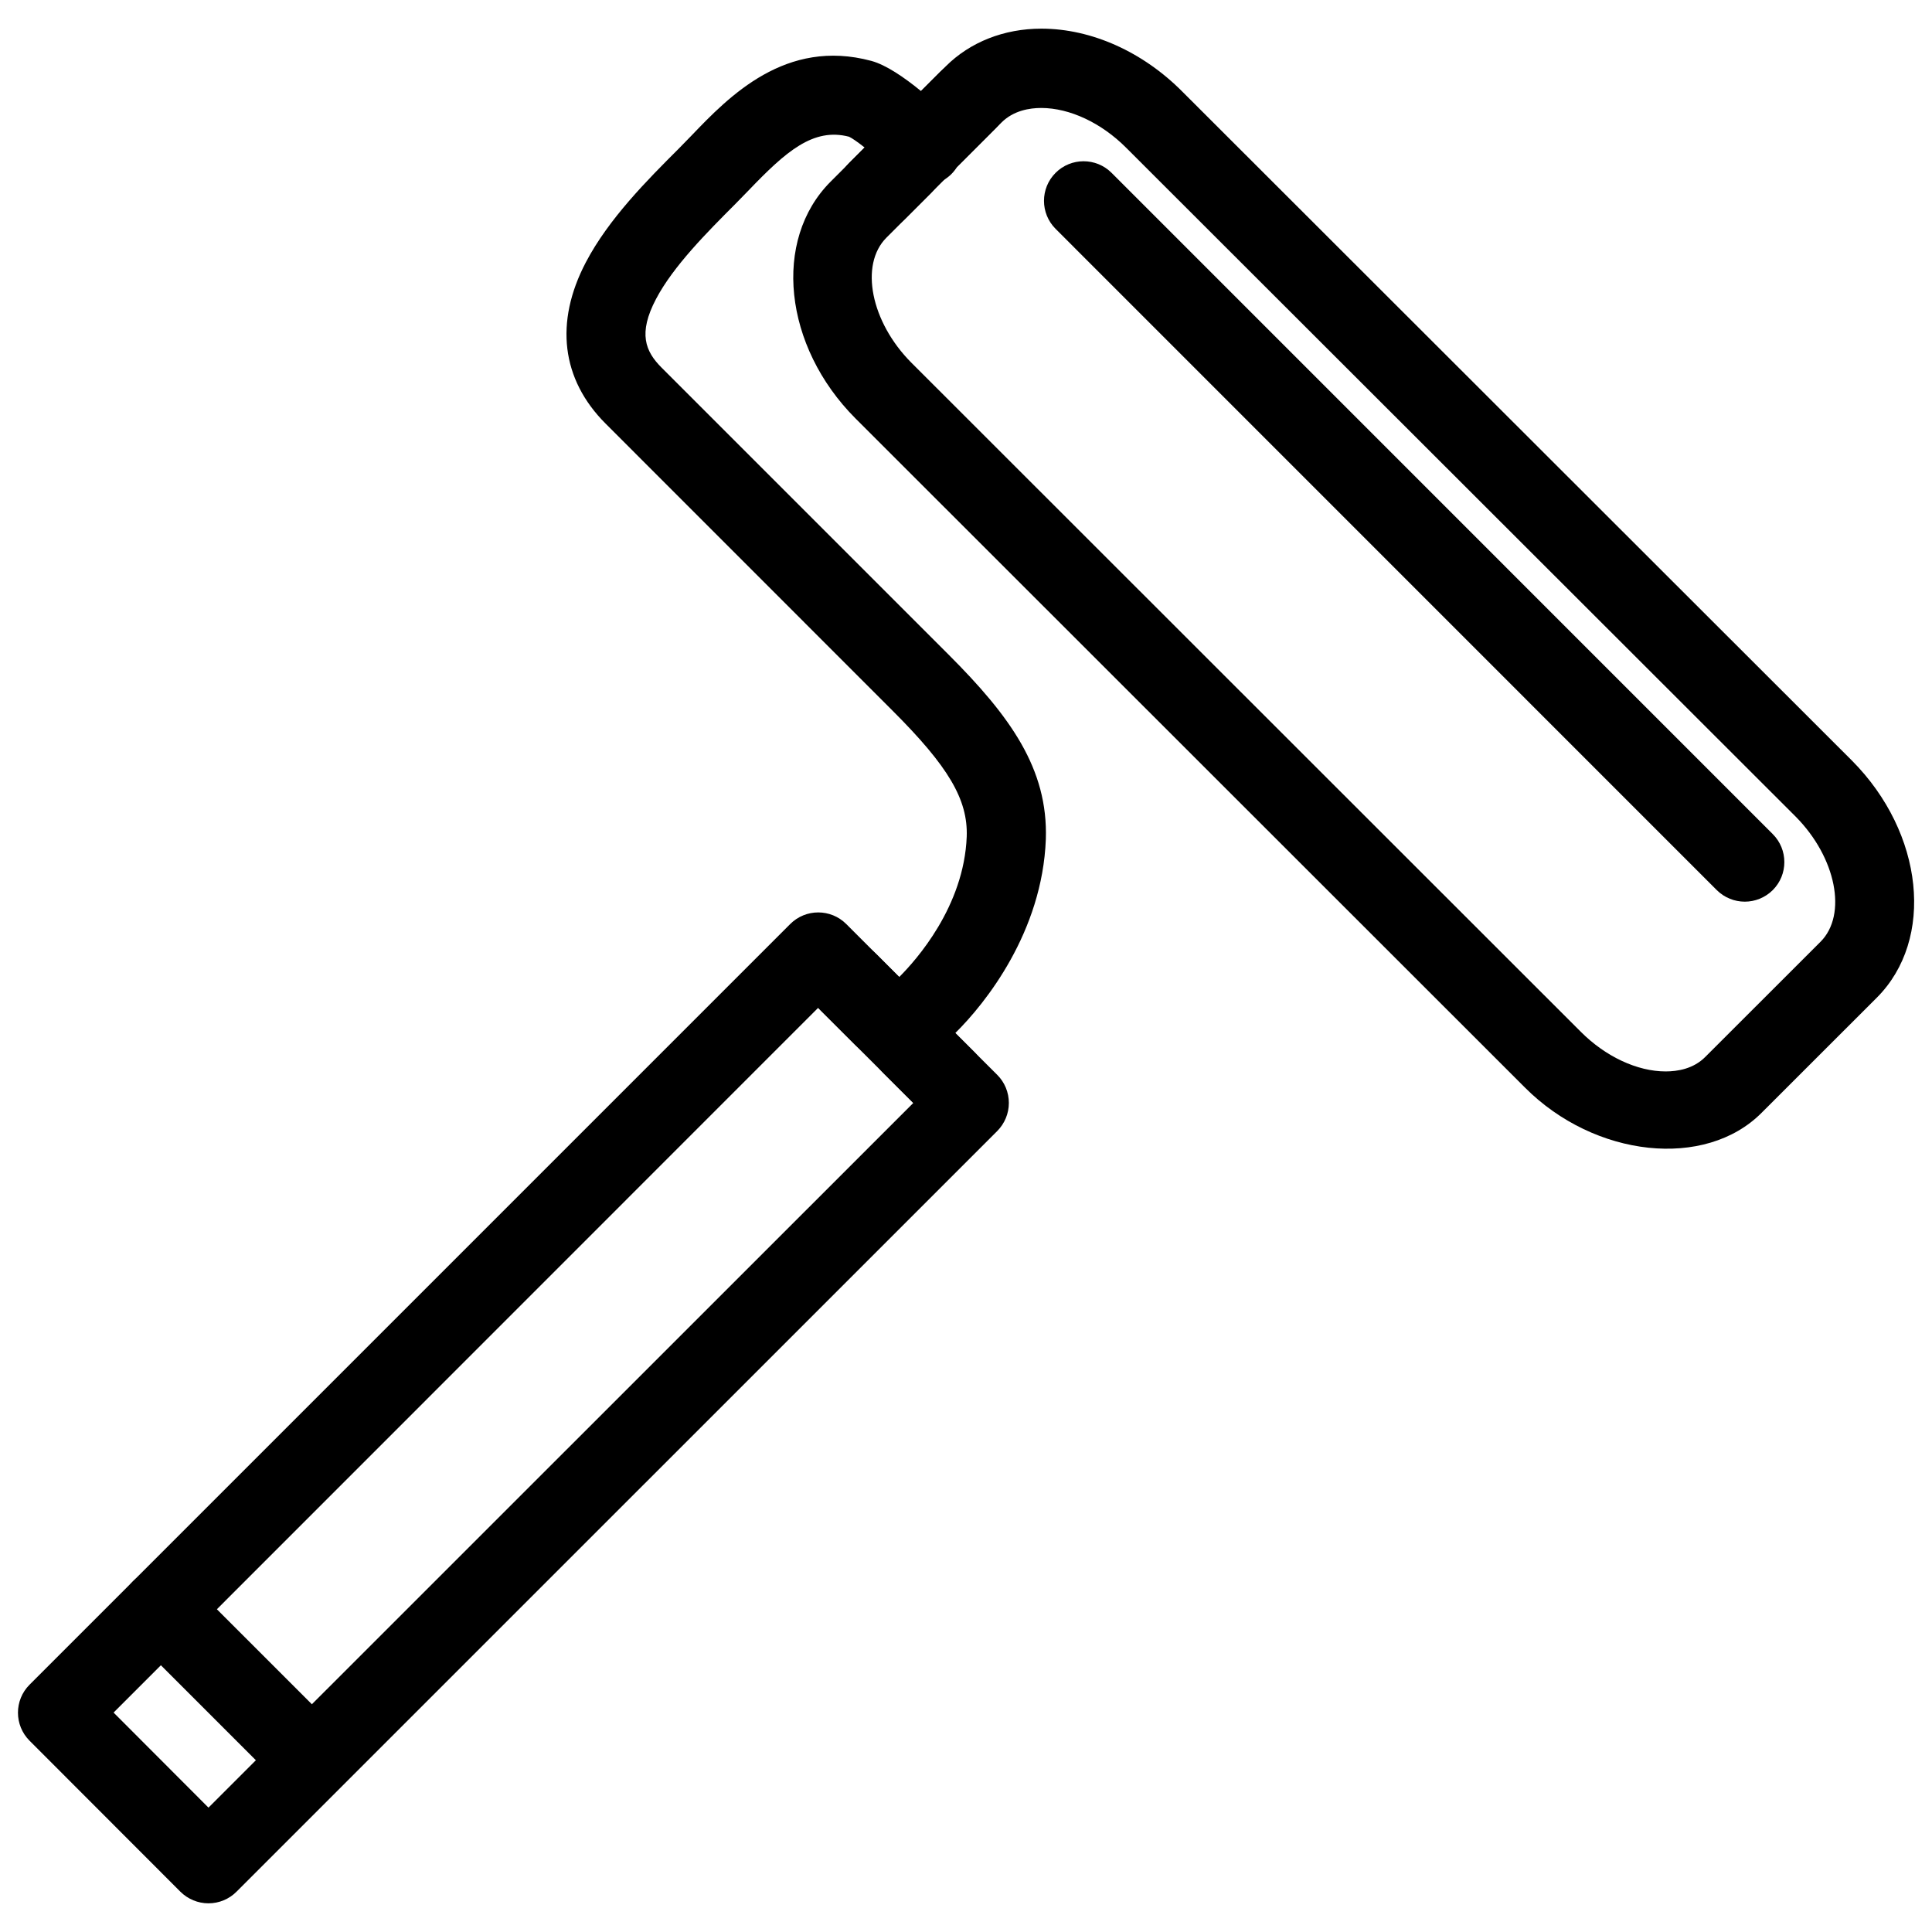 <?xml version="1.0" encoding="UTF-8"?>
<!-- The Best Svg Icon site in the world: iconSvg.co, Visit us! https://iconsvg.co -->
<svg width="800px" height="800px" version="1.1" viewBox="144 144 512 512" xmlns="http://www.w3.org/2000/svg">
 <defs>
  <clipPath id="a">
   <path d="m148.09 151h503.81v498h-503.81z"/>
  </clipPath>
 </defs>
 <g clip-path="url(#a)">
  <path d="m199.25 648.4c-2.793 0-5.457-1.113-7.43-3.066l-39.988-40.031c-4.094-4.094-4.094-10.746 0-14.84l201.59-201.59c4.094-4.094 10.746-4.094 14.84 0l14.043 14.043c4.492-4.473 17.172-18.684 17.887-37.219 0.336-9.805-4.828-18.559-19.691-33.398l-76.012-76.035c-11.715-11.715-13.562-26.871-5.227-42.762 6.066-11.566 16.332-21.832 24.582-30.082l3.441-3.527c9.91-10.348 24.938-25.863 47.633-19.754 3.863 1.051 8.648 4.305 13.16 7.996l6.551-6.551c6.465-6.445 15.449-9.992 25.359-9.992h0.105c13.184 0.043 26.766 6.129 37.262 16.711l177.45 177.28c19.062 19.188 22 47.359 6.57 62.809l-30.5 30.48c-14.926 15.051-44.23 11.922-62.746-6.656l-177.43-177.34c-19.062-19.125-22.02-47.273-6.59-62.723l9.047-9.047c-1.891-1.492-3.379-2.519-4.156-2.875-9.512-2.477-16.777 3.969-26.602 14.215l-3.504 3.59c-7.453 7.473-16.48 16.5-21.055 25.23-4.766 9.07-2.836 13.836 1.488 18.16l76.012 76.012c16.375 16.375 26.43 30.27 25.82 48.953-0.922 24.582-15.977 43.473-23.992 51.367l11.125 11.105c1.973 1.973 3.066 4.641 3.066 7.43 0 2.793-1.113 5.457-3.066 7.43l-201.63 201.61c-1.949 1.953-4.617 3.066-7.41 3.066zm-25.148-50.551 25.148 25.191 186.79-186.75-7.996-7.977c-1.324-1.324-2.246-2.961-2.731-4.703-1.723-0.461-3.336-1.363-4.703-2.731l-9.805-9.781zm218.57-405.46c-0.484 1.051-1.195 2.035-2.059 2.898l-11.715 11.715c-7.137 7.16-4.113 22.316 6.59 33.082l177.43 177.34c6.57 6.59 14.969 10.516 22.504 10.516 3.066 0 7.348-0.652 10.516-3.863l30.523-30.5c7.16-7.18 4.137-22.336-6.57-33.145l-177.45-177.28c-6.551-6.57-14.926-10.516-22.461-10.539h-0.043c-3.066 0-7.348 0.672-10.539 3.863l-11.504 11.504c-0.082 0.082-0.168 0.168-0.273 0.25-0.188 0.336-0.418 0.629-0.652 0.945-1.125 1.469-2.637 2.559-4.297 3.211z"/>
 </g>
 <path d="m606.39 382.95c-2.688 0-5.375-1.027-7.43-3.066l-175.22-175.24c-4.094-4.094-4.094-10.746 0-14.84s10.746-4.094 14.84 0l175.22 175.24c4.094 4.094 4.094 10.746 0 14.84-2.055 2.039-4.742 3.066-7.41 3.066z"/>
 <path d="m376.45 205.09c-2.688 0-5.375-1.027-7.43-3.066-4.094-4.094-4.094-10.746 0-14.84l24.098-24.121c4.094-4.094 10.746-4.094 14.84 0s4.094 10.746 0 14.84l-24.098 24.121c-2.035 2.059-4.723 3.066-7.41 3.066z"/>
 <path d="m394.86 440.77c-2.688 0-5.375-1.027-7.43-3.066l-26.051-26.031c-4.094-4.094-4.094-10.746 0-14.84s10.746-4.094 14.84 0l26.051 26.031c4.094 4.094 4.094 10.746 0 14.84-2.035 2.039-4.723 3.066-7.41 3.066z"/>
 <path d="m224.76 619.07c-2.688 0-5.375-1.027-7.43-3.066l-38.102-38.102c-4.094-4.094-4.094-10.746 0-14.84s10.746-4.094 14.84 0l38.102 38.102c4.094 4.094 4.094 10.746 0 14.84-2.039 2.039-4.723 3.066-7.41 3.066z"/>
</svg>